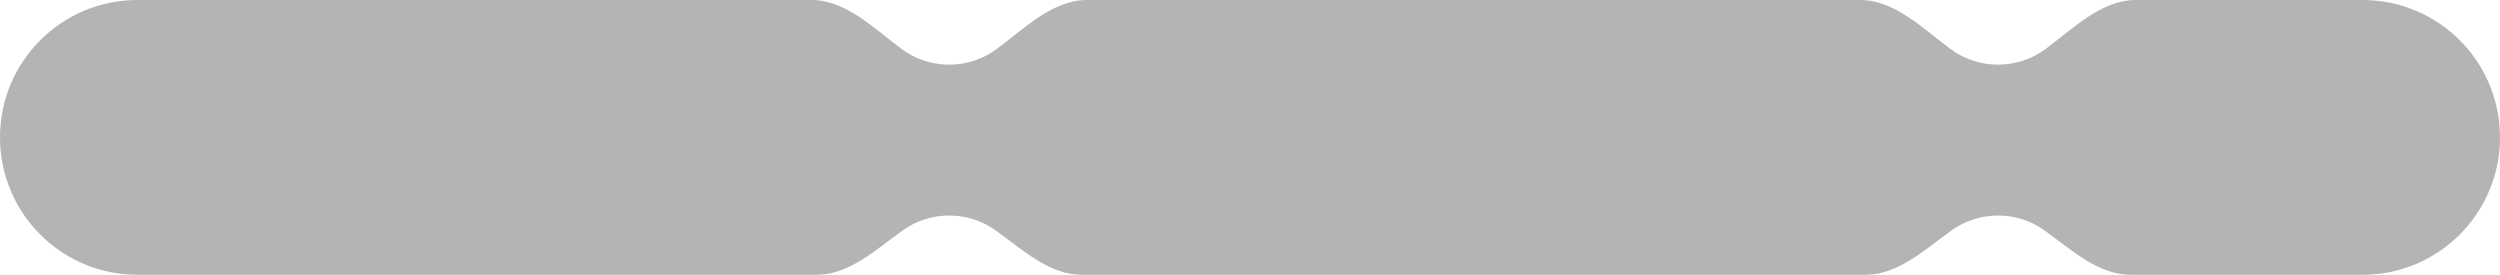 <svg xmlns="http://www.w3.org/2000/svg" width="1392" height="153" viewBox="0 0 1392 153" fill="none"><path fill-rule="evenodd" clip-rule="evenodd" d="M1086.03 27.275C1070.63 15.865 1054.97 0 1035.81 0H605.194C586.031 0 570.365 15.865 554.97 27.275C547.572 32.757 538.415 36 528.5 36C518.585 36 509.428 32.757 502.03 27.275C486.635 15.865 470.969 0 451.806 0H76.5C34.25 0 0 34.25 0 76.5C0 118.75 34.25 153 76.5 153H454.772C472.893 153 487.929 138.78 502.679 128.253C509.96 123.057 518.873 120 528.5 120C538.127 120 547.04 123.057 554.321 128.253C569.071 138.78 584.107 153 602.228 153H1038.77C1056.89 153 1071.93 138.78 1086.68 128.253C1093.96 123.057 1102.87 120 1112.5 120C1122.13 120 1131.04 123.057 1138.32 128.253C1153.07 138.78 1168.11 153 1186.23 153H1315.5C1357.75 153 1392 118.75 1392 76.5C1392 34.25 1357.75 0 1315.5 0H1189.19C1170.03 0 1154.37 15.865 1138.97 27.275C1131.57 32.757 1122.41 36 1112.5 36C1102.59 36 1093.43 32.757 1086.03 27.275Z" fill="#828282" fill-opacity="0.6"></path></svg>
